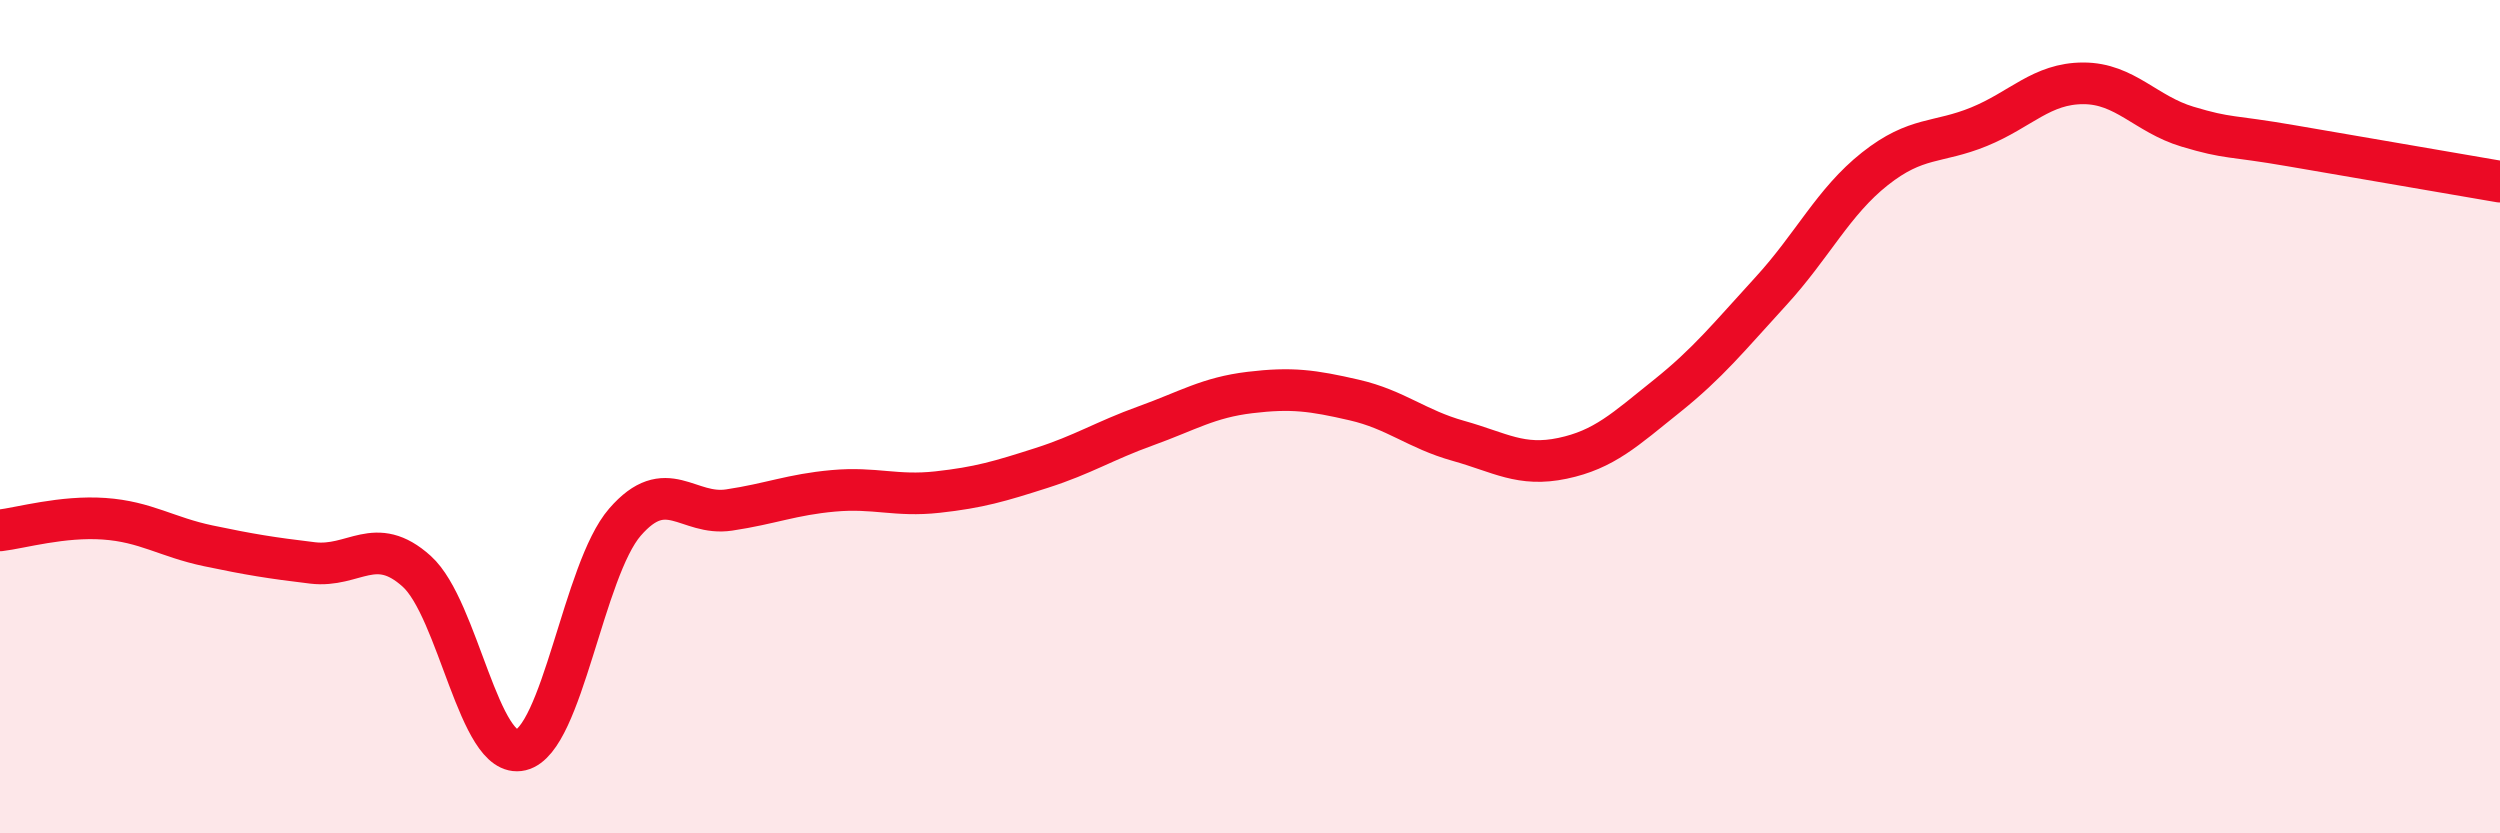 
    <svg width="60" height="20" viewBox="0 0 60 20" xmlns="http://www.w3.org/2000/svg">
      <path
        d="M 0,12.73 C 0.5,12.67 1.5,12.38 2.5,12.45 C 3.5,12.52 4,12.89 5,13.1 C 6,13.31 6.5,13.39 7.5,13.51 C 8.5,13.63 9,12.81 10,13.71 C 11,14.61 11.5,18.24 12.5,18 C 13.5,17.76 14,13.68 15,12.53 C 16,11.38 16.5,12.39 17.5,12.24 C 18.5,12.09 19,11.87 20,11.78 C 21,11.69 21.5,11.92 22.5,11.81 C 23.5,11.7 24,11.55 25,11.23 C 26,10.91 26.5,10.58 27.5,10.22 C 28.5,9.86 29,9.54 30,9.42 C 31,9.3 31.5,9.37 32.5,9.6 C 33.5,9.83 34,10.3 35,10.58 C 36,10.86 36.5,11.21 37.5,11 C 38.5,10.79 39,10.31 40,9.51 C 41,8.71 41.5,8.08 42.5,6.99 C 43.5,5.9 44,4.84 45,4.05 C 46,3.26 46.5,3.45 47.5,3.04 C 48.5,2.63 49,2 50,2 C 51,2 51.5,2.74 52.5,3.04 C 53.5,3.34 53.5,3.24 55,3.5 C 56.5,3.76 59,4.19 60,4.36L60 20L0 20Z"
        fill="#EB0A25"
        opacity="0.1"
        stroke-linecap="round"
        stroke-linejoin="round"
      />
      <path
        d="M 0,12.73 C 0.5,12.67 1.5,12.38 2.5,12.45 C 3.5,12.52 4,12.89 5,13.1 C 6,13.31 6.5,13.39 7.5,13.51 C 8.5,13.63 9,12.81 10,13.71 C 11,14.61 11.5,18.24 12.5,18 C 13.5,17.76 14,13.68 15,12.53 C 16,11.38 16.5,12.39 17.5,12.24 C 18.5,12.09 19,11.87 20,11.78 C 21,11.69 21.5,11.92 22.5,11.81 C 23.5,11.7 24,11.55 25,11.23 C 26,10.91 26.5,10.58 27.5,10.22 C 28.5,9.86 29,9.54 30,9.42 C 31,9.3 31.5,9.37 32.5,9.6 C 33.5,9.83 34,10.3 35,10.58 C 36,10.86 36.5,11.21 37.5,11 C 38.5,10.79 39,10.31 40,9.51 C 41,8.71 41.5,8.08 42.5,6.99 C 43.5,5.9 44,4.84 45,4.05 C 46,3.26 46.5,3.45 47.5,3.04 C 48.5,2.63 49,2 50,2 C 51,2 51.5,2.74 52.5,3.04 C 53.5,3.34 53.5,3.24 55,3.5 C 56.5,3.76 59,4.19 60,4.36"
        stroke="#EB0A25"
        stroke-width="1"
        fill="none"
        stroke-linecap="round"
        stroke-linejoin="round"
      />
    </svg>
  
